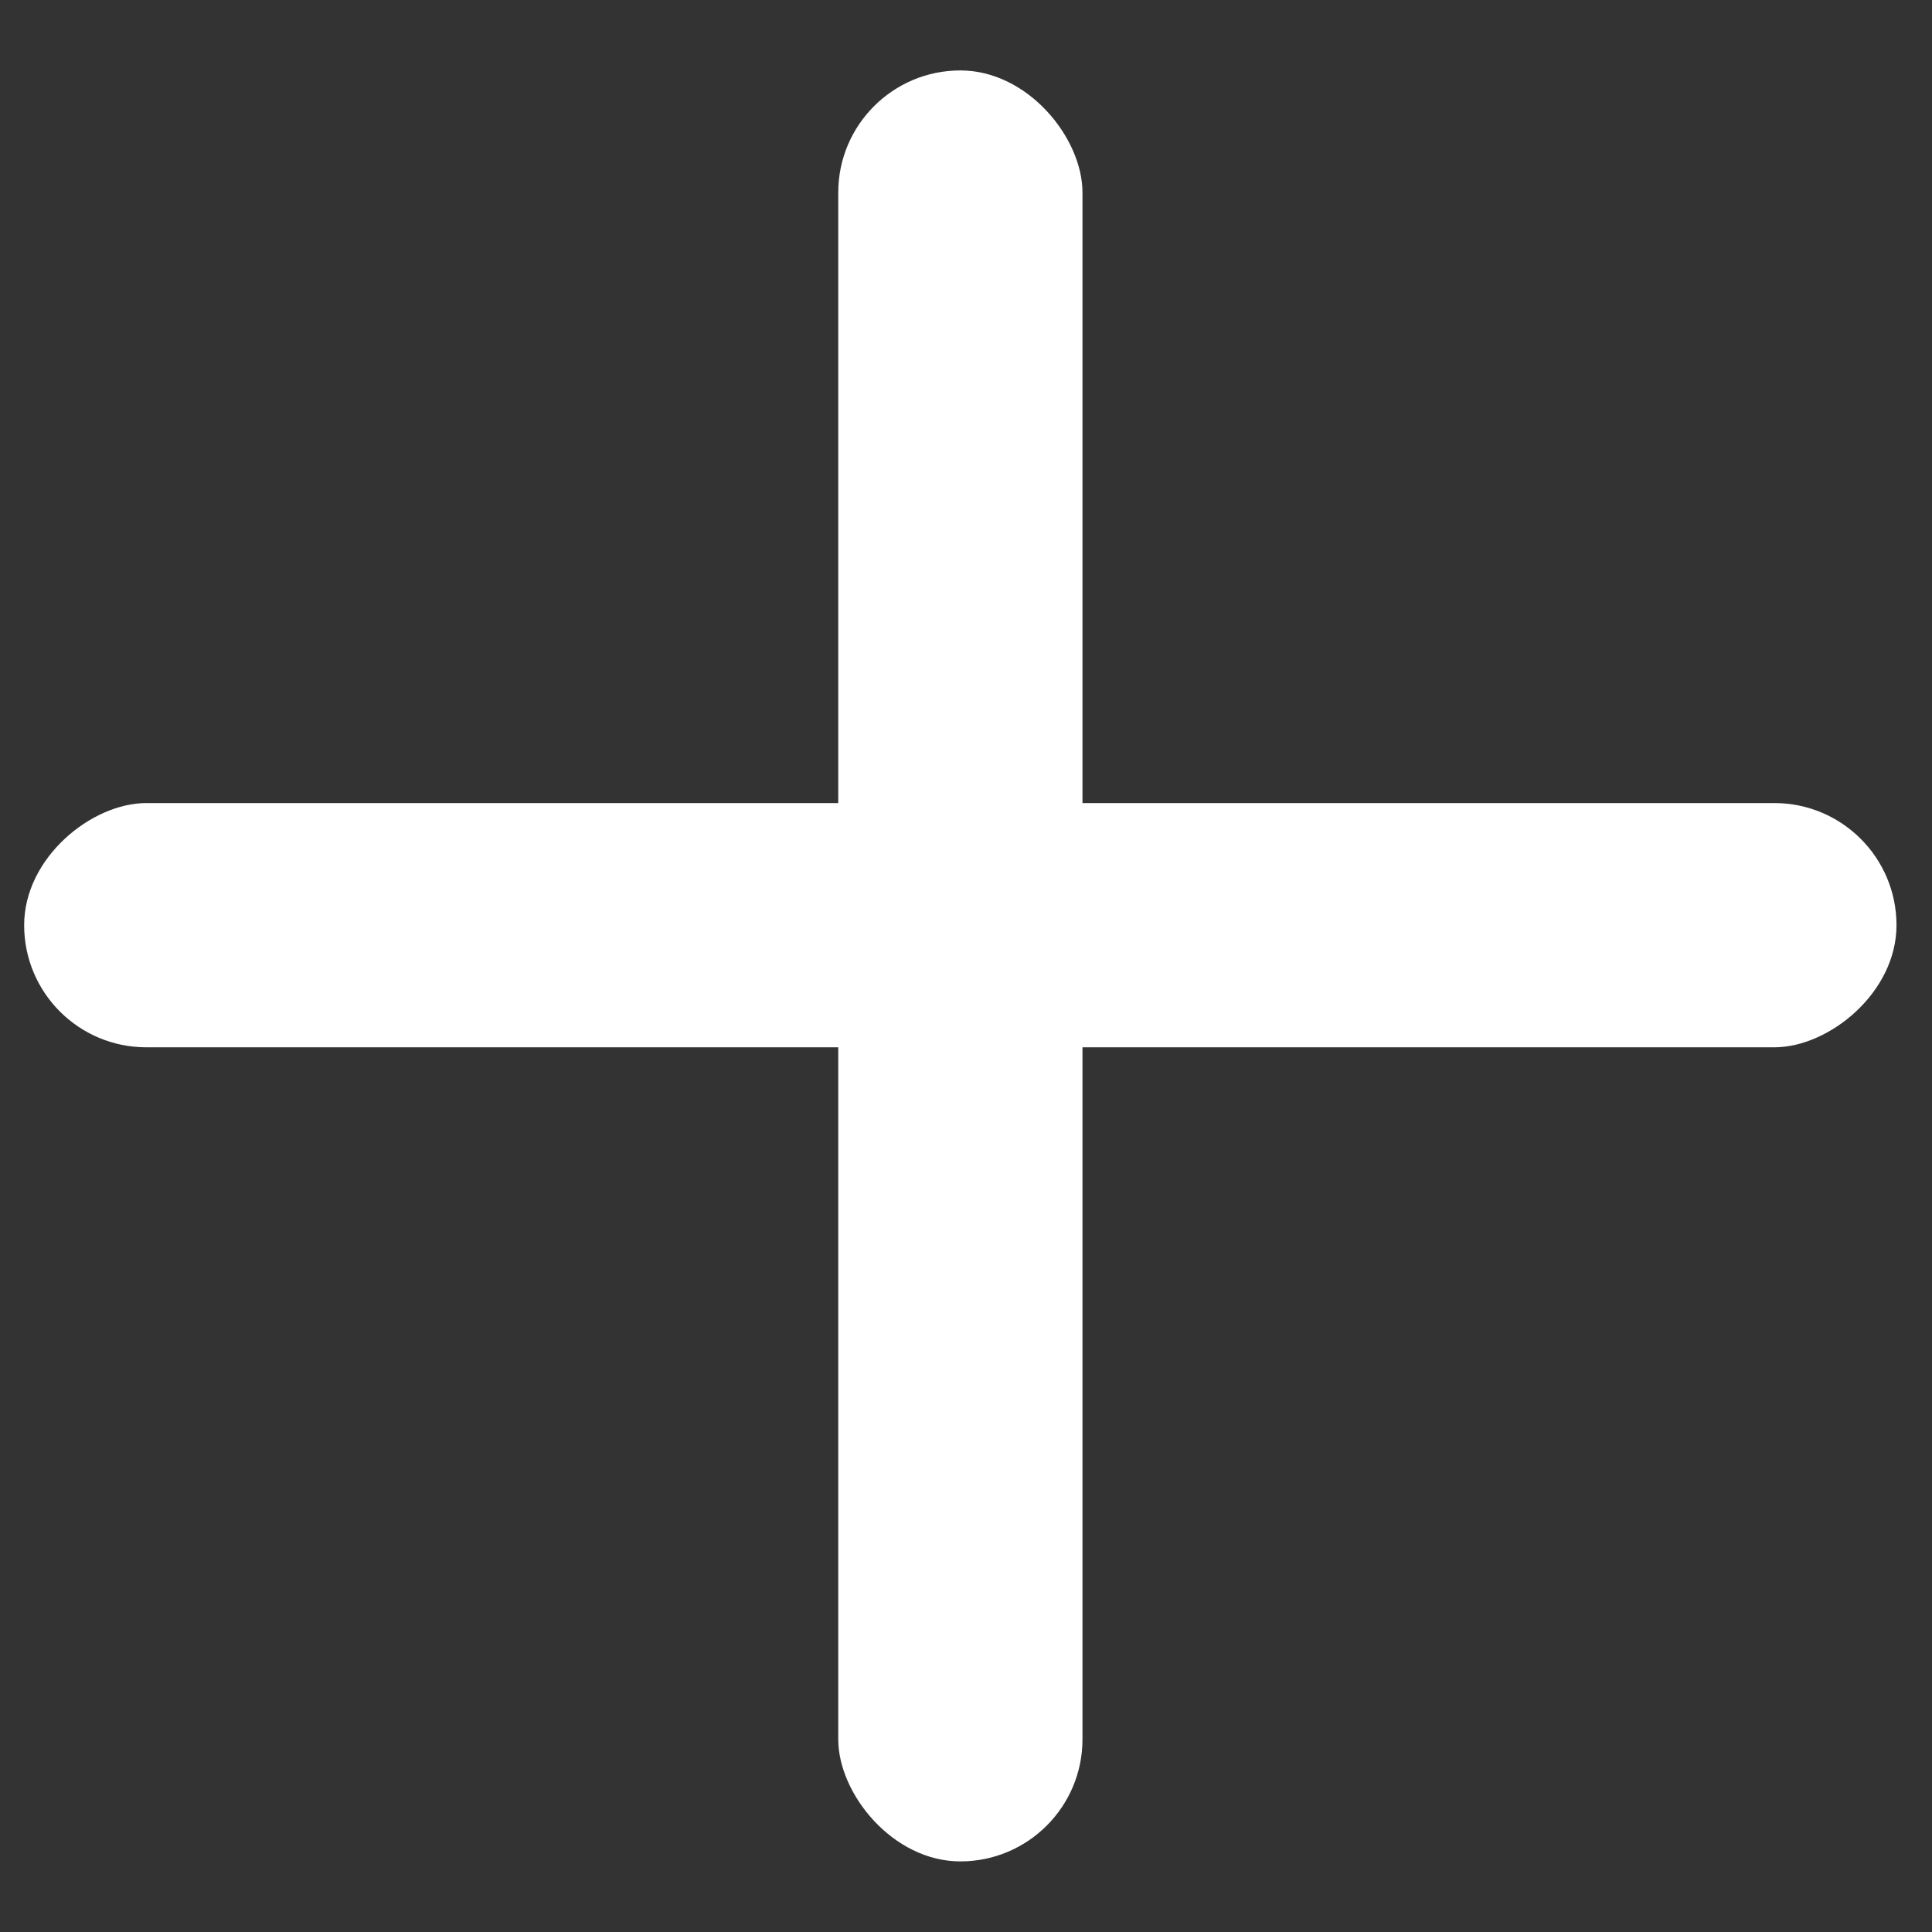 <?xml version="1.0" encoding="UTF-8"?> <svg xmlns="http://www.w3.org/2000/svg" width="24" height="24" viewBox="0 0 24 24" fill="none"><rect x="0" y="0" width="24" height="24" fill="#333333" stroke="none"/><rect x="10.413" y="0.875" width="3.034" height="22.248" rx="1.517" fill="white"></rect><rect x="0.3" y="13.01" width="3.034" height="23.259" rx="1.517" transform="rotate(-90 0.3 13.01)" fill="white"></rect></svg> 